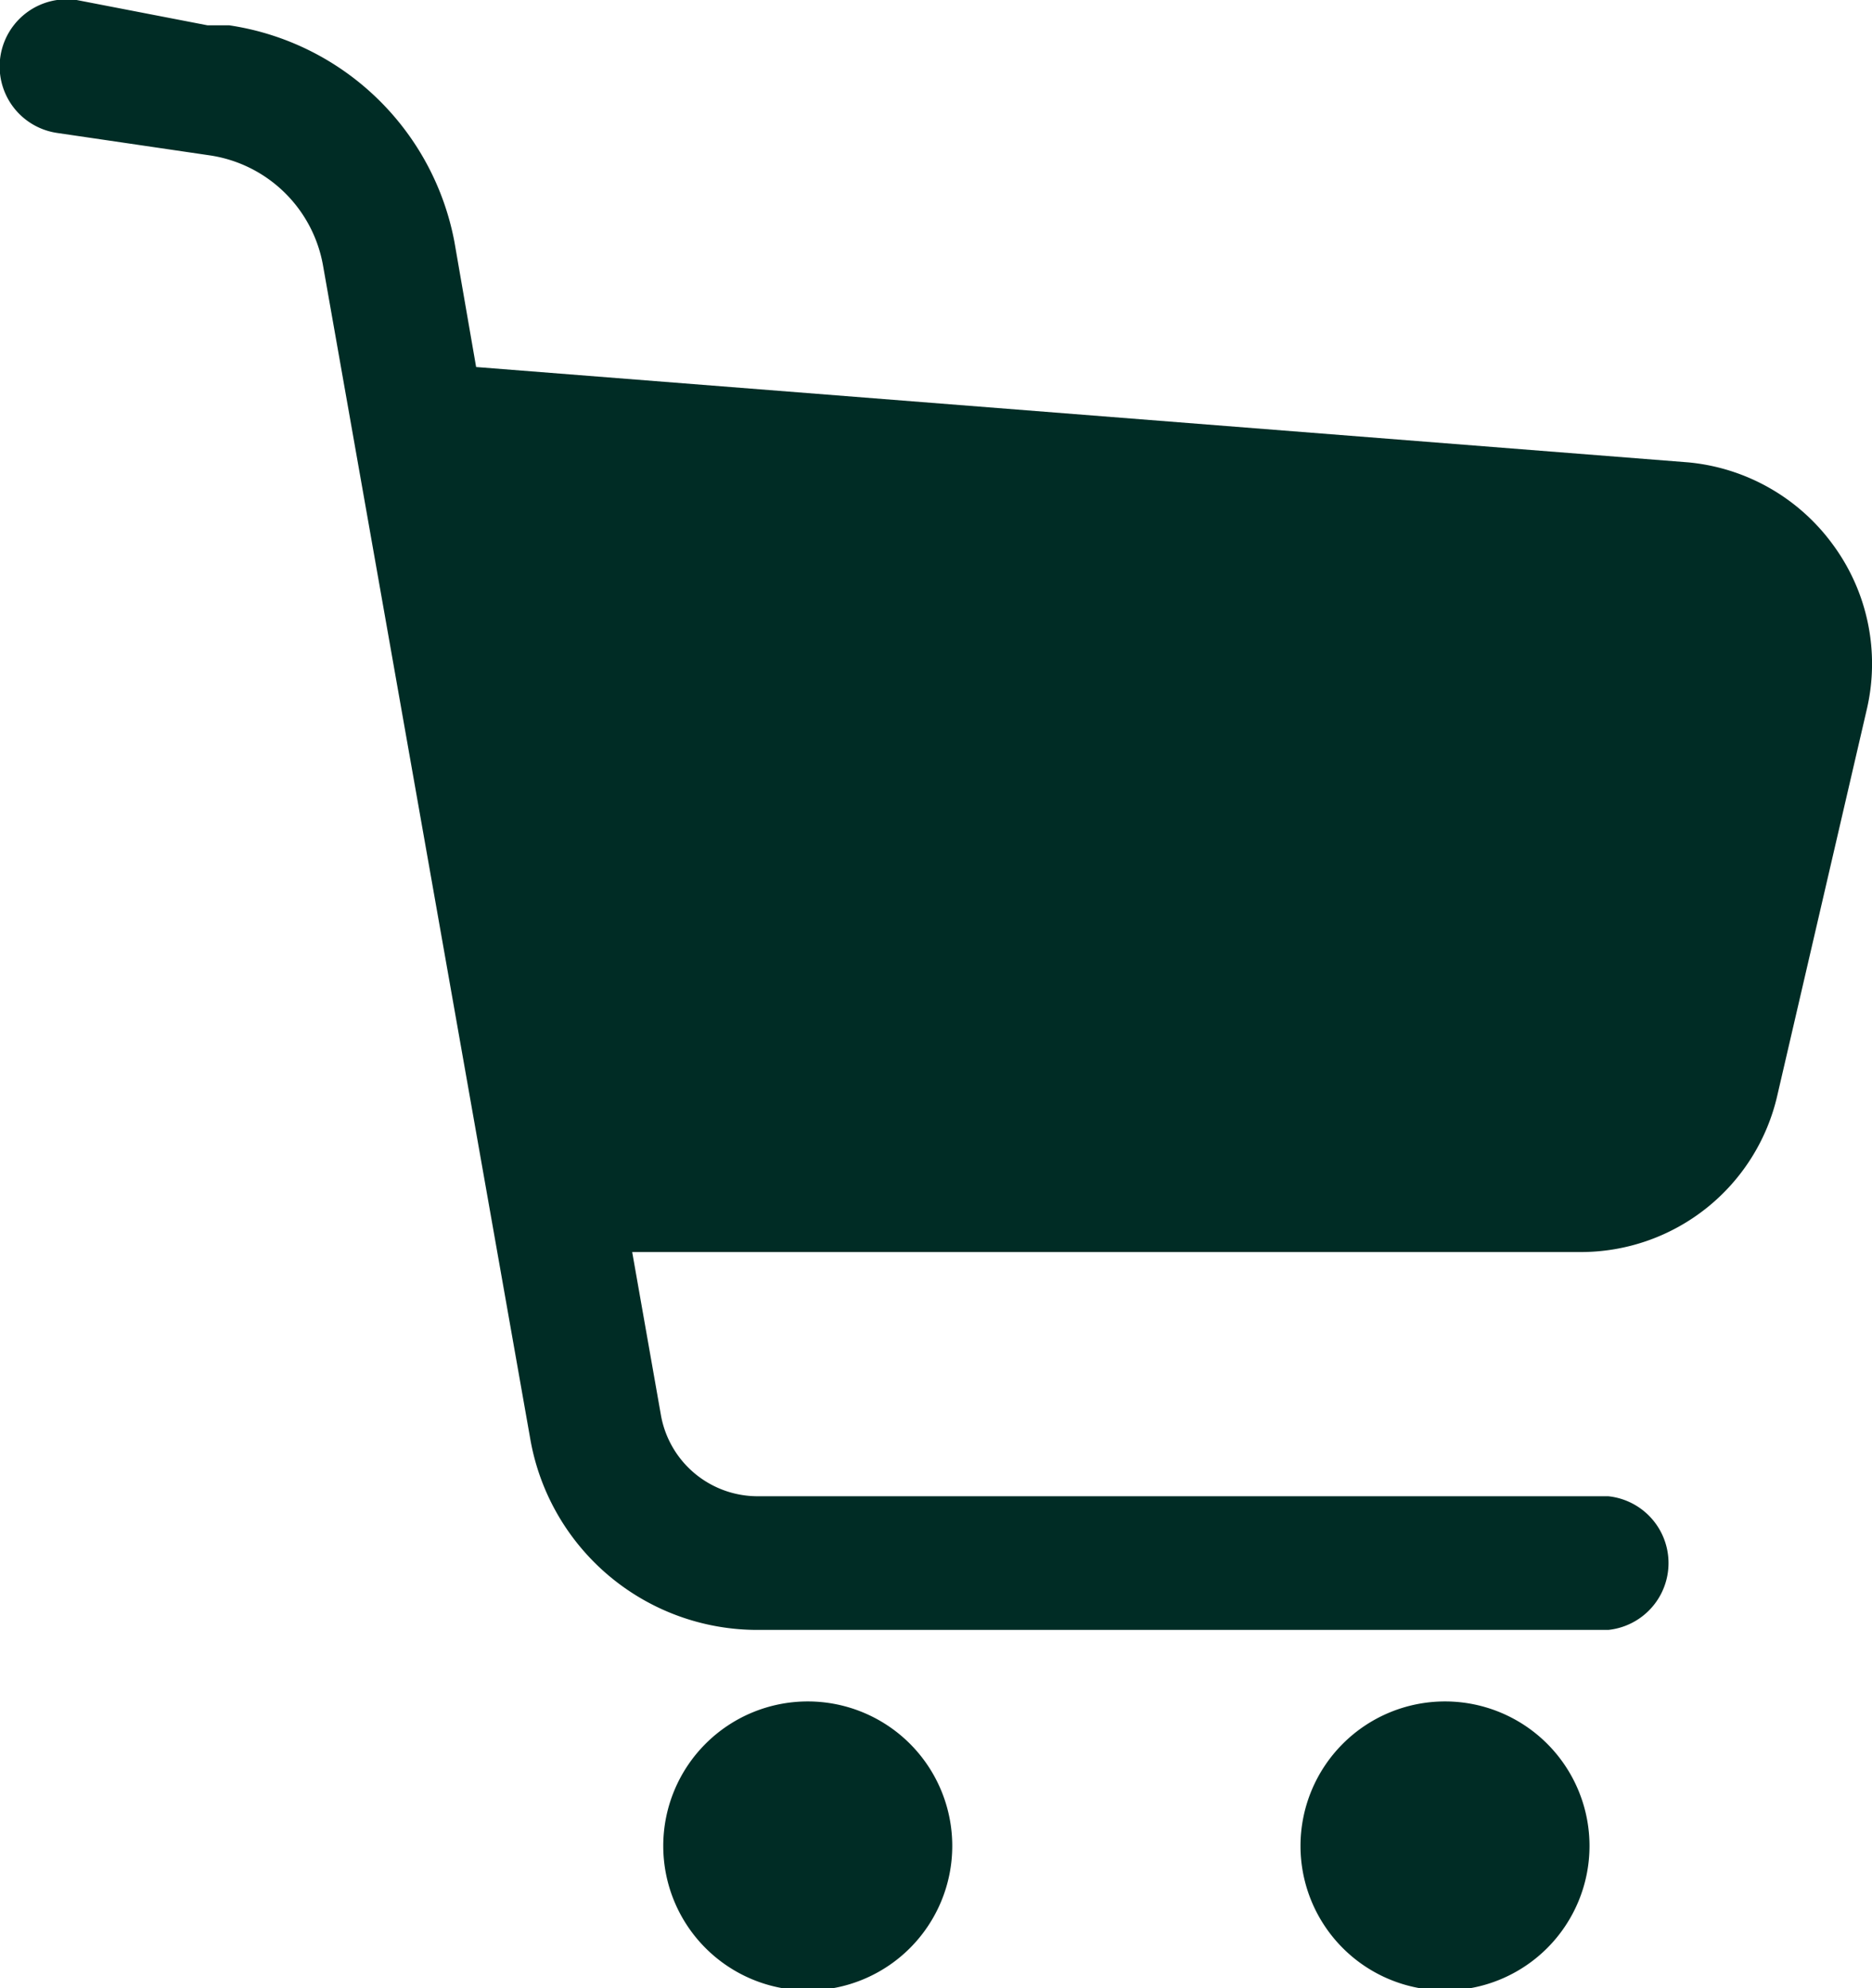 <svg id="レイヤー_1" data-name="レイヤー 1" xmlns="http://www.w3.org/2000/svg" viewBox="0 0 25.91 27.52"><defs><style>.cls-1{fill:#002c25;}</style></defs><title>carticon</title><path class="cls-1" d="M25.37,7.54a2.8,2.8,0,0,0-2-1.14L6.59,5.08l-.3-1.73a3.73,3.73,0,0,0-3.12-3l-.3,0L1.06,0A.92.92,0,0,0,.79,1.84h0l2.11.31h0A1.87,1.87,0,0,1,4.47,3.67L7.34,19.92a3.19,3.19,0,0,0,3.14,2.64H22.26a.93.93,0,0,0,0-1.85H10.48A1.36,1.36,0,0,1,9.15,19.6l-.4-2.27H21.88a2.79,2.79,0,0,0,2.72-2.17l1.24-5.35A2.78,2.78,0,0,0,25.37,7.54Z" transform="translate(0 0)"/><path class="cls-1" d="M11.18,23.55a2,2,0,1,0,2,2A2,2,0,0,0,11.18,23.55Z" transform="translate(0 0)"/><path class="cls-1" d="M20,23.55a2,2,0,1,0,2,2A2,2,0,0,0,20,23.55Z" transform="translate(0 0)"/></svg>